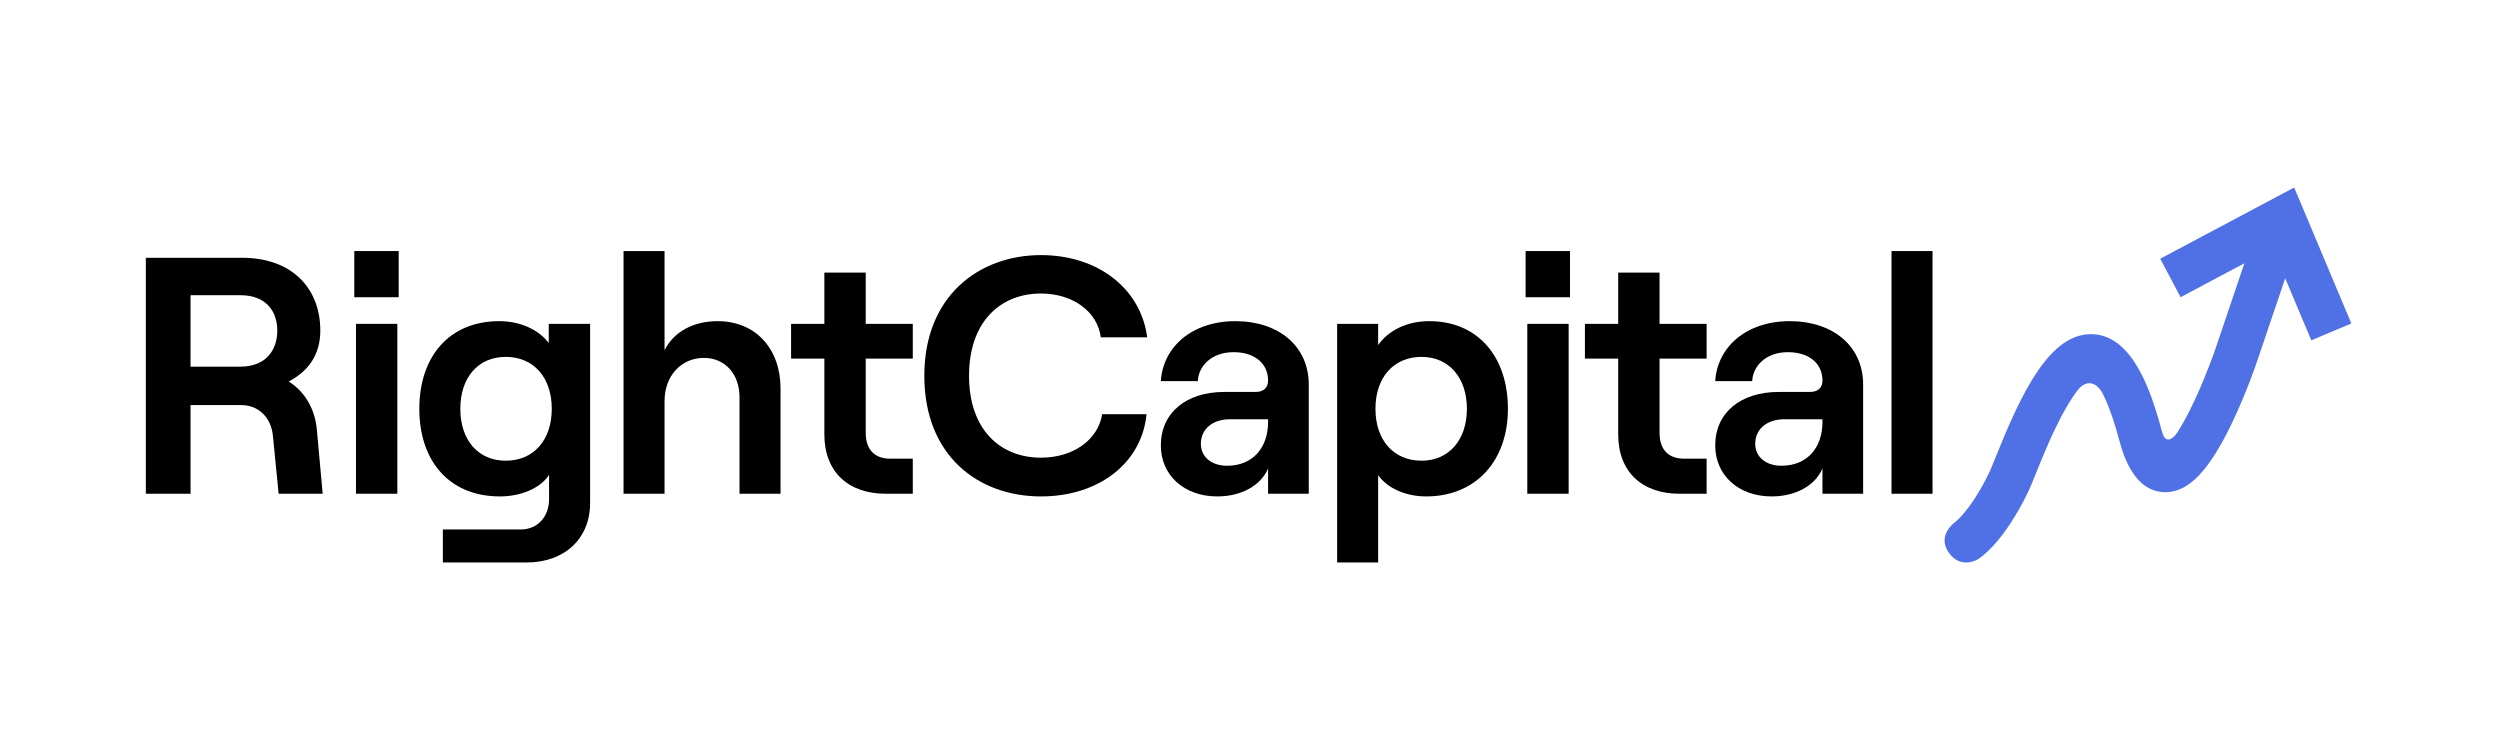 <svg width="240" height="72" viewBox="0 0 240 72" fill="none" xmlns="http://www.w3.org/2000/svg">
<path d="M30.427 41.347C30.266 39.276 29.265 37.594 27.716 36.623C29.588 35.652 30.75 34.067 30.75 31.737C30.75 27.628 27.974 24.748 23.262 24.748H14V47.398H18.292V38.888H23.166C24.844 38.888 26.038 40.117 26.199 41.832L26.748 47.398H30.976L30.427 41.347ZM18.292 28.339H23.069C25.586 28.339 26.619 29.925 26.619 31.737C26.619 33.549 25.586 35.199 23.069 35.199H18.292V28.339Z" fill="black"/>
<path d="M34.013 24.101V28.534H38.273V24.101H34.013ZM34.174 47.398H38.144V31.09H34.174V47.398Z" fill="black"/>
<path d="M52.68 31.09V32.934C51.744 31.672 49.969 30.831 47.936 30.831C43.095 30.831 40.255 34.261 40.255 39.244C40.255 44.227 43.095 47.657 48 47.657C50.033 47.657 51.905 46.848 52.712 45.586V47.916C52.712 49.631 51.583 50.828 50.001 50.828H42.514V53.999H50.55C54.197 53.999 56.65 51.702 56.65 48.304V31.09H52.68ZM48.549 44.227C45.903 44.227 44.192 42.253 44.192 39.244C44.192 36.235 45.903 34.261 48.549 34.261C51.228 34.261 52.97 36.235 52.97 39.244C52.97 42.253 51.228 44.227 48.549 44.227Z" fill="black"/>
<path d="M59.86 47.398H63.797V38.5C63.797 36.105 65.378 34.358 67.573 34.358C69.606 34.358 70.994 35.911 70.994 38.144V47.398H74.931V37.302C74.931 33.484 72.543 30.831 68.896 30.831C66.573 30.831 64.701 31.834 63.797 33.614V24.101H59.86V47.398Z" fill="black"/>
<path d="M79.139 26.171V31.09H75.944V34.423H79.139V41.703C79.139 45.327 81.463 47.398 85.013 47.398H87.627V44.033H85.465C83.98 44.033 83.109 43.191 83.109 41.541V34.423H87.627V31.09H83.109V26.171H79.139Z" fill="black"/>
<path d="M99.934 47.657C105.485 47.657 109.616 44.453 110.067 39.761H105.807C105.42 42.221 103.032 43.936 99.934 43.936C95.996 43.936 93.027 41.218 93.027 36.073C93.027 30.928 95.996 28.178 99.934 28.178C102.967 28.178 105.356 29.892 105.678 32.384H110.132C109.519 27.692 105.388 24.489 99.934 24.489C94.028 24.489 88.735 28.372 88.735 36.073C88.735 43.774 93.931 47.657 99.934 47.657Z" fill="black"/>
<path d="M118.606 30.831C114.378 30.831 111.635 33.355 111.441 36.59H114.991C115.056 35.134 116.314 33.808 118.412 33.808C120.51 33.808 121.736 34.94 121.736 36.526C121.736 37.173 121.349 37.626 120.542 37.626H117.541C113.894 37.626 111.441 39.6 111.441 42.771C111.441 45.586 113.636 47.657 116.863 47.657C119.187 47.657 121.059 46.589 121.736 44.971V47.398H125.641V36.914C125.641 33.225 122.737 30.831 118.606 30.831ZM117.799 44.712C116.314 44.712 115.282 43.871 115.282 42.609C115.282 41.185 116.411 40.247 118.089 40.247H121.736V40.506C121.736 42.965 120.284 44.712 117.799 44.712Z" fill="black"/>
<path d="M128.365 53.999H132.302V45.618C133.206 46.88 134.949 47.657 136.917 47.657C141.694 47.657 144.76 44.227 144.76 39.244C144.76 34.261 141.888 30.831 137.208 30.831C135.046 30.831 133.271 31.737 132.302 33.128V31.09H128.365V53.999ZM136.466 44.227C133.787 44.227 132.044 42.253 132.044 39.244C132.044 36.235 133.787 34.261 136.466 34.261C139.08 34.261 140.822 36.235 140.822 39.244C140.822 42.253 139.08 44.227 136.466 44.227Z" fill="black"/>
<path d="M146.459 24.101V28.534H150.719V24.101H146.459ZM146.621 47.398H150.59V31.09H146.621V47.398Z" fill="black"/>
<path d="M155.347 26.171V31.09H152.152V34.423H155.347V41.703C155.347 45.327 157.671 47.398 161.221 47.398H163.835V44.033H161.673C160.188 44.033 159.317 43.191 159.317 41.541V34.423H163.835V31.09H159.317V26.171H155.347Z" fill="black"/>
<path d="M171.825 30.831C167.598 30.831 164.854 33.355 164.661 36.59H168.211C168.275 35.134 169.534 33.808 171.632 33.808C173.729 33.808 174.956 34.94 174.956 36.526C174.956 37.173 174.569 37.626 173.762 37.626H170.76C167.113 37.626 164.661 39.6 164.661 42.771C164.661 45.586 166.855 47.657 170.083 47.657C172.406 47.657 174.278 46.589 174.956 44.971V47.398H178.861V36.914C178.861 33.225 175.956 30.831 171.825 30.831ZM171.018 44.712C169.534 44.712 168.501 43.871 168.501 42.609C168.501 41.185 169.631 40.247 171.309 40.247H174.956V40.506C174.956 42.965 173.504 44.712 171.018 44.712Z" fill="black"/>
<path d="M181.585 47.398H185.522V24.101H181.585V47.398Z" fill="black"/>
<path d="M225.729 31.049L220.241 18L207.381 24.837L209.336 28.532L215.462 25.274L212.709 33.409C212.701 33.433 211.909 35.764 210.789 38.204C210.057 39.801 209.442 40.885 208.956 41.617C207.988 42.86 207.634 41.702 207.634 41.702L207.633 41.705C207.579 41.535 207.524 41.347 207.468 41.14C206.455 37.36 204.68 32.31 200.987 32.086C196.79 31.832 194.03 37.798 191.563 43.93C191.316 44.545 191.082 45.126 190.963 45.371C189.162 49.077 187.654 50.151 187.639 50.161C187.639 50.161 185.923 51.395 187.078 53.046C188.232 54.699 189.857 53.702 189.857 53.702C190.26 53.457 192.386 51.991 194.713 47.202C194.895 46.827 195.12 46.268 195.431 45.494C196.081 43.881 197.061 41.443 198.199 39.407C198.722 38.47 199.172 37.812 199.544 37.349C199.681 37.184 200.715 36.046 201.75 37.579C202.22 38.449 202.811 39.88 203.441 42.226C203.768 43.444 204.762 47.153 207.773 47.249C207.812 47.25 207.85 47.251 207.888 47.251C210.109 47.251 212.091 45.178 214.295 40.558C215.66 37.696 216.62 34.869 216.659 34.752L219.379 26.714L221.886 32.673L225.729 31.049Z" fill="#5070E6"/>
</svg>
